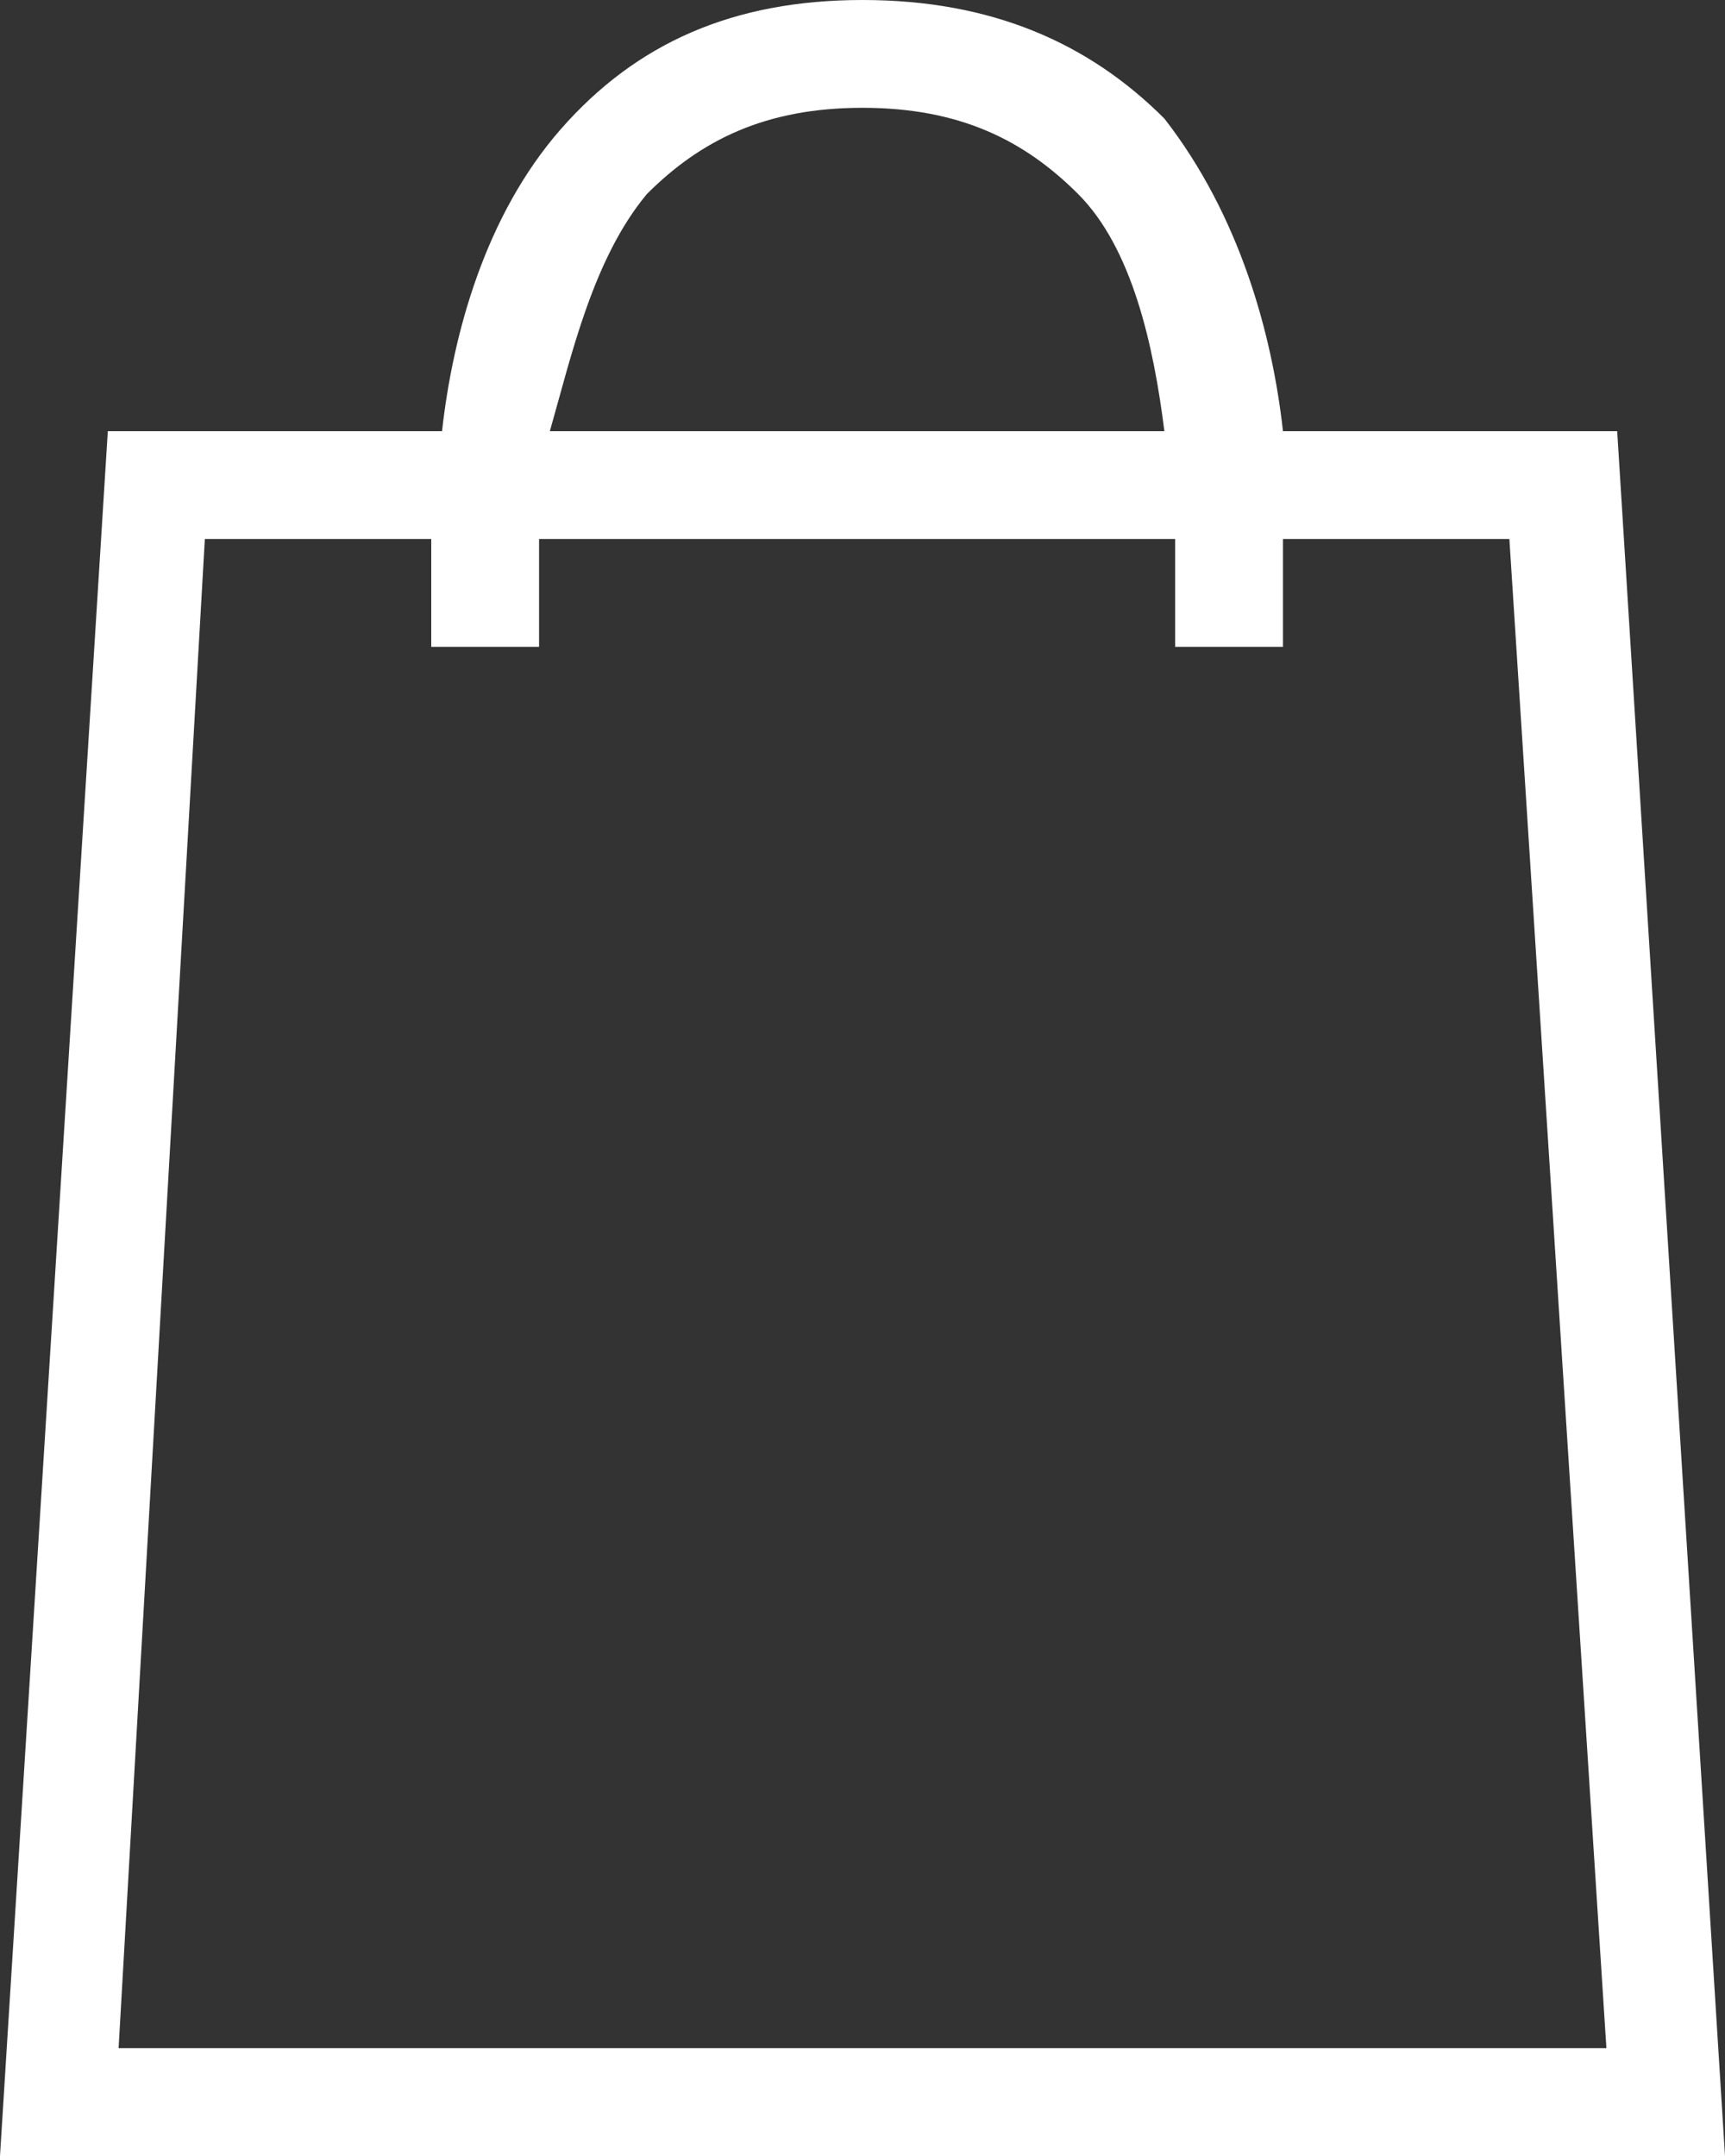 <?xml version="1.0" encoding="utf-8"?>
<!-- Generator: Adobe Illustrator 16.0.0, SVG Export Plug-In . SVG Version: 6.00 Build 0)  -->
<!DOCTYPE svg PUBLIC "-//W3C//DTD SVG 1.1//EN" "http://www.w3.org/Graphics/SVG/1.1/DTD/svg11.dtd">
<svg version="1.1" id="Layer_1" xmlns="http://www.w3.org/2000/svg" xmlns:xlink="http://www.w3.org/1999/xlink" x="0px" y="0px"
	 width="16px" height="20px" viewBox="0 -2 16 20" enable-background="new 0 -2 16 20" xml:space="preserve">
<rect x="0" y="-2" width="16" height="20" fill="#333333" stroke="none"/>
<path fill="#fff" d="M15,2h-3.1c-0.1-0.9-0.4-2-1.1-2.9C10.1-1.6,9.2-2,8-2C6.8-2,5.9-1.6,5.2-0.8C4.5,0,4.2,1.1,4.1,2H1L0,18h16L15,2z M6-0.2
	C6.5-0.7,7.1-1,8-1s1.5,0.3,2,0.8c0.5,0.5,0.7,1.4,0.8,2.2H5.1C5.3,1.3,5.5,0.4,6-0.2z M1.1,17L1.9,3h2.1c0,0.3,0,0.9,0,1h1
	c0,0,0-0.6,0-1h5.9c0,0.3,0,1,0,1l1,0c0-0.1,0-0.7,0-1h2.1l0.9,14H1.1z"/>
</svg>
